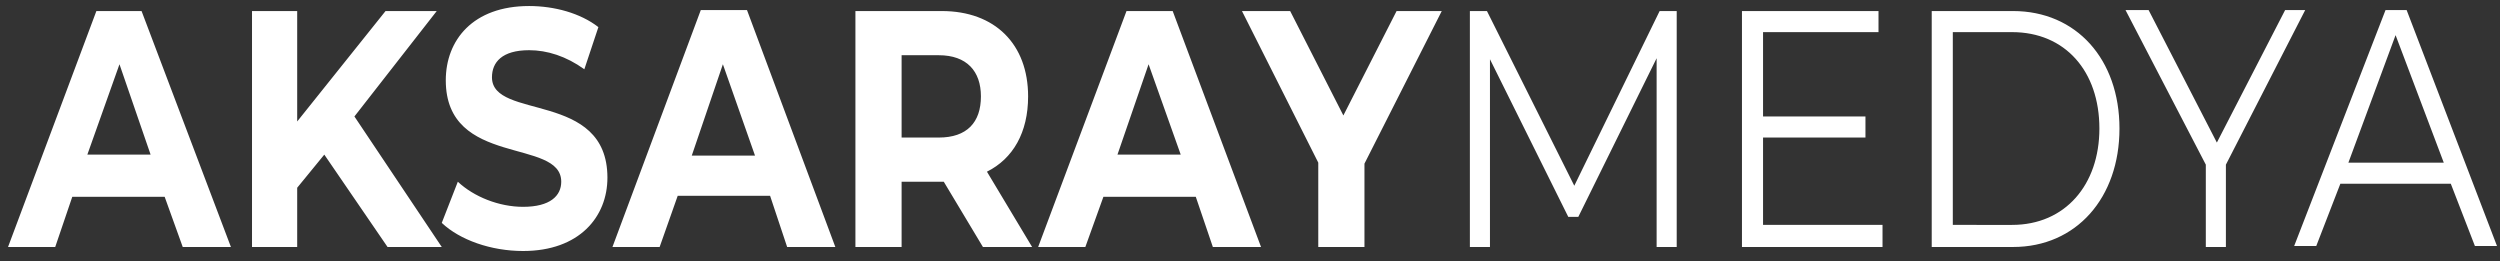 <svg version="1.2" xmlns="http://www.w3.org/2000/svg" viewBox="0 0 249 26" width="249" height="26">
	<rect x="0" y="0" width="249" height="26" fill="#333333" stroke="none"/>
	<title>-e-</title>
	<style>
		.s0 { fill: #fff } 
	</style>
	<g id="-e-">
		<path id="AKSARAYMEDYA" class="s0" aria-label="AKSARAYMEDYA"  d="m18.2 24.6h4.8l-8.9-23.5h-4.5l-8.8 23.5h4.7l1.7-5h9.2zm-9.5-9.2l3.2-9 3.1 9zm29.9 9.2h5.4l-8.7-13 8.2-10.5h-5.1l-8.8 11v-11h-4.5v23.5h4.5v-5.9l2.7-3.3zm13.5 0.4c5.6 0 8.4-3.4 8.4-7.3 0-8.7-11.5-5.7-11.5-10 0-1.5 1-2.7 3.7-2.7 1.8 0 3.7 0.6 5.5 1.9l1.4-4.2c-1.8-1.4-4.4-2.1-6.9-2.1-5.6 0-8.3 3.4-8.3 7.4 0 8.7 11.5 5.7 11.5 10.1 0 1.4-1.1 2.5-3.8 2.5-2.4 0-4.9-1-6.5-2.5l-1.6 4.1c1.8 1.7 4.9 2.8 8.1 2.8zm26.3-0.4h4.8l-8.8-23.6h-4.6l-8.8 23.6h4.7l1.8-5.1h9.2zm-9.5-9.1l3.1-9.1 3.2 9.1zm33.9 9.1l-4.5-7.5c2.6-1.3 4.1-3.9 4.1-7.5 0-5.2-3.3-8.5-8.6-8.5h-8.6v23.5h4.6v-6.5h4 0.2l3.9 6.5zm-5.1-15c0 2.6-1.4 4.1-4.2 4.1h-3.7v-8.2h3.7c2.8 0 4.2 1.6 4.2 4.1zm23.1 15h4.8l-8.8-23.5h-4.6l-8.8 23.5h4.7l1.8-5h9.2zm-9.5-9.2l3.1-9 3.2 9zm32.3-14.3h-4.5l-5.3 10.4-5.3-10.4h-4.8l7.6 15.1v8.4h4.6v-8.3zm21.7 0l-8.5 17.4-8.7-17.4h-1.7v23.5h2v-18.7l7.8 15.7h1l7.8-15.8v18.8h2v-23.5zm10.3 21.3v-8.7h10.2v-2.1h-10.2v-8.4h11.5v-2.1h-13.6v23.5h14v-2.2zm16.8 2.2h8.1c6.3 0 10.6-4.9 10.6-11.8 0-6.9-4.3-11.7-10.6-11.7h-8.1zm2.1-2.2v-19.2h5.9c5.3 0 8.7 3.9 8.7 9.6 0 5.6-3.4 9.6-8.7 9.6zm35.1-21.4h-2l-6.8 13.2-6.8-13.2h-2.3l8 15.4v8.2h2v-8.2zm16.9 23.5h2.2l-9-23.5h-2.1l-9.1 23.5h2.2l2.4-6.2h11zm-12.6-8.3l4.7-12.7 4.8 12.7z"/>
	</g>
</svg>